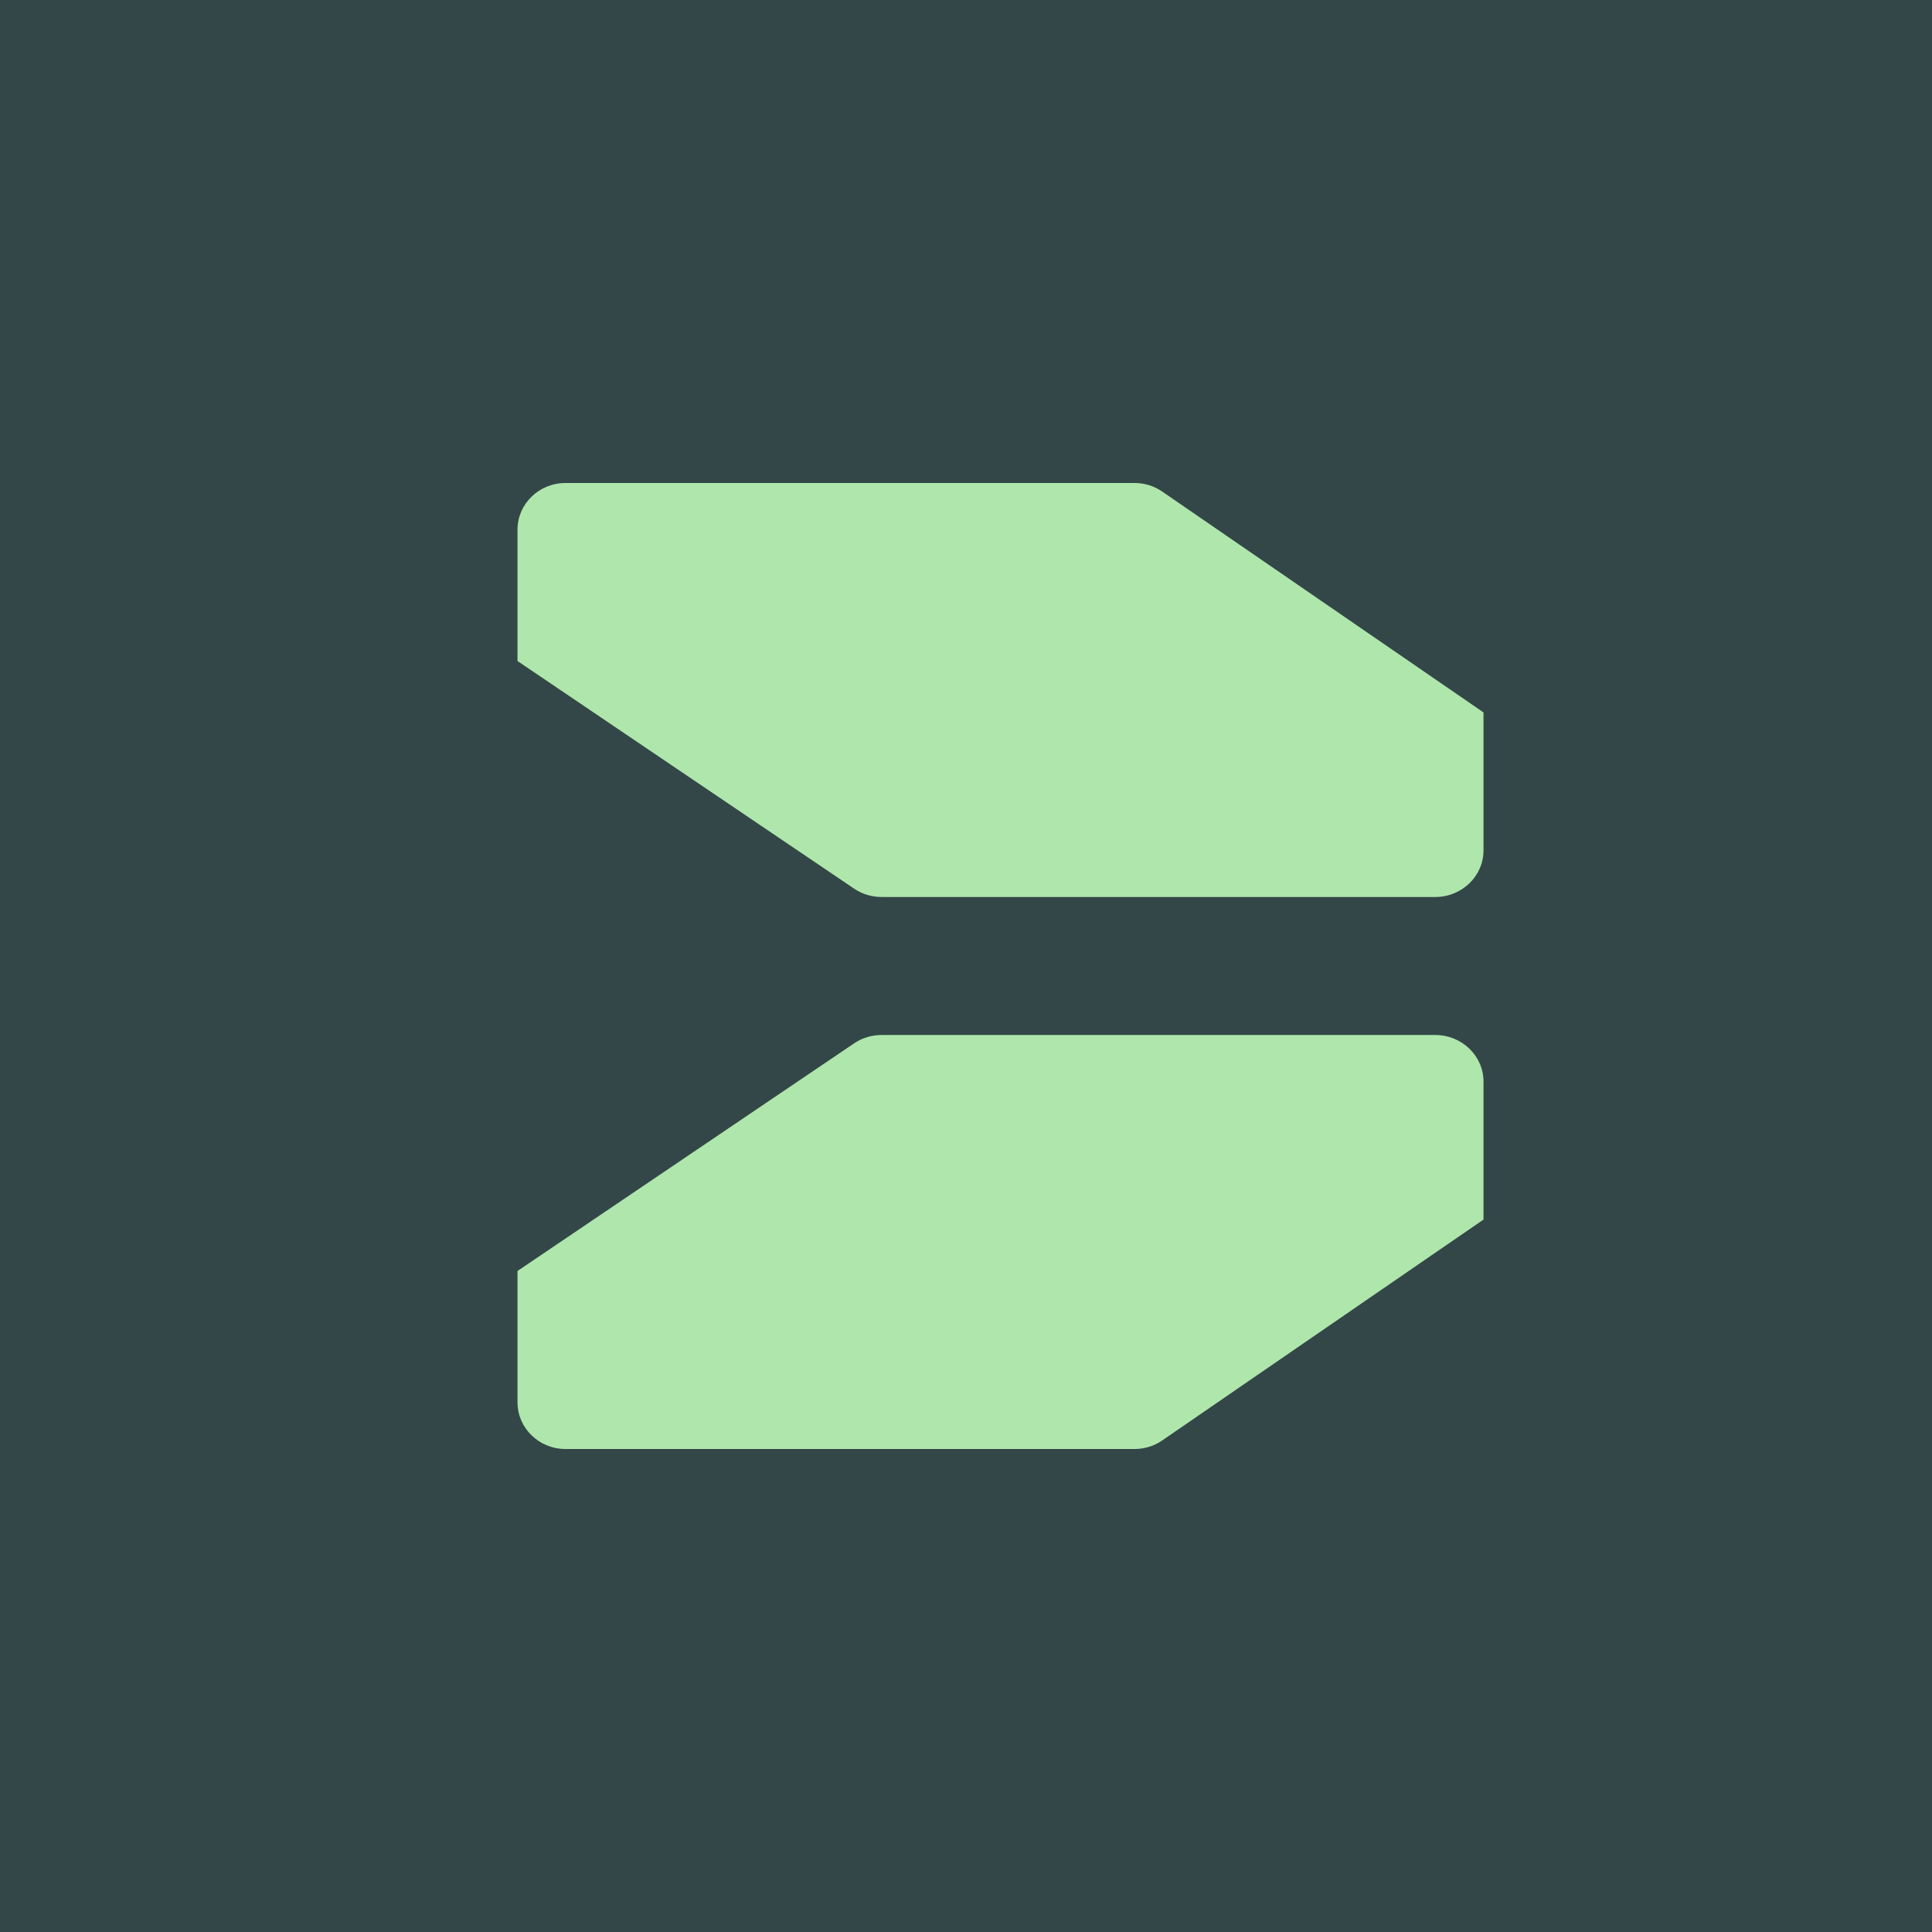 <!-- by TradingView --><svg width="56" height="56" viewBox="0 0 56 56" xmlns="http://www.w3.org/2000/svg"><path fill="#334748" d="M0 0h56v56H0z"/><path d="M15 15.35c0-.74.62-1.35 1.39-1.35h16.5c.29 0 .57.09.8.25l9.31 6.4v4c0 .74-.62 1.35-1.4 1.35H25.56c-.29 0-.56-.08-.8-.24L15 19.16v-3.8ZM15 40.65c0 .74.62 1.35 1.39 1.35h16.5c.29 0 .57-.09.8-.25l9.31-6.4v-4c0-.74-.62-1.35-1.4-1.35H25.56c-.29 0-.56.08-.8.24L15 36.84v3.8Z" fill="#AFE6AC"/></svg>